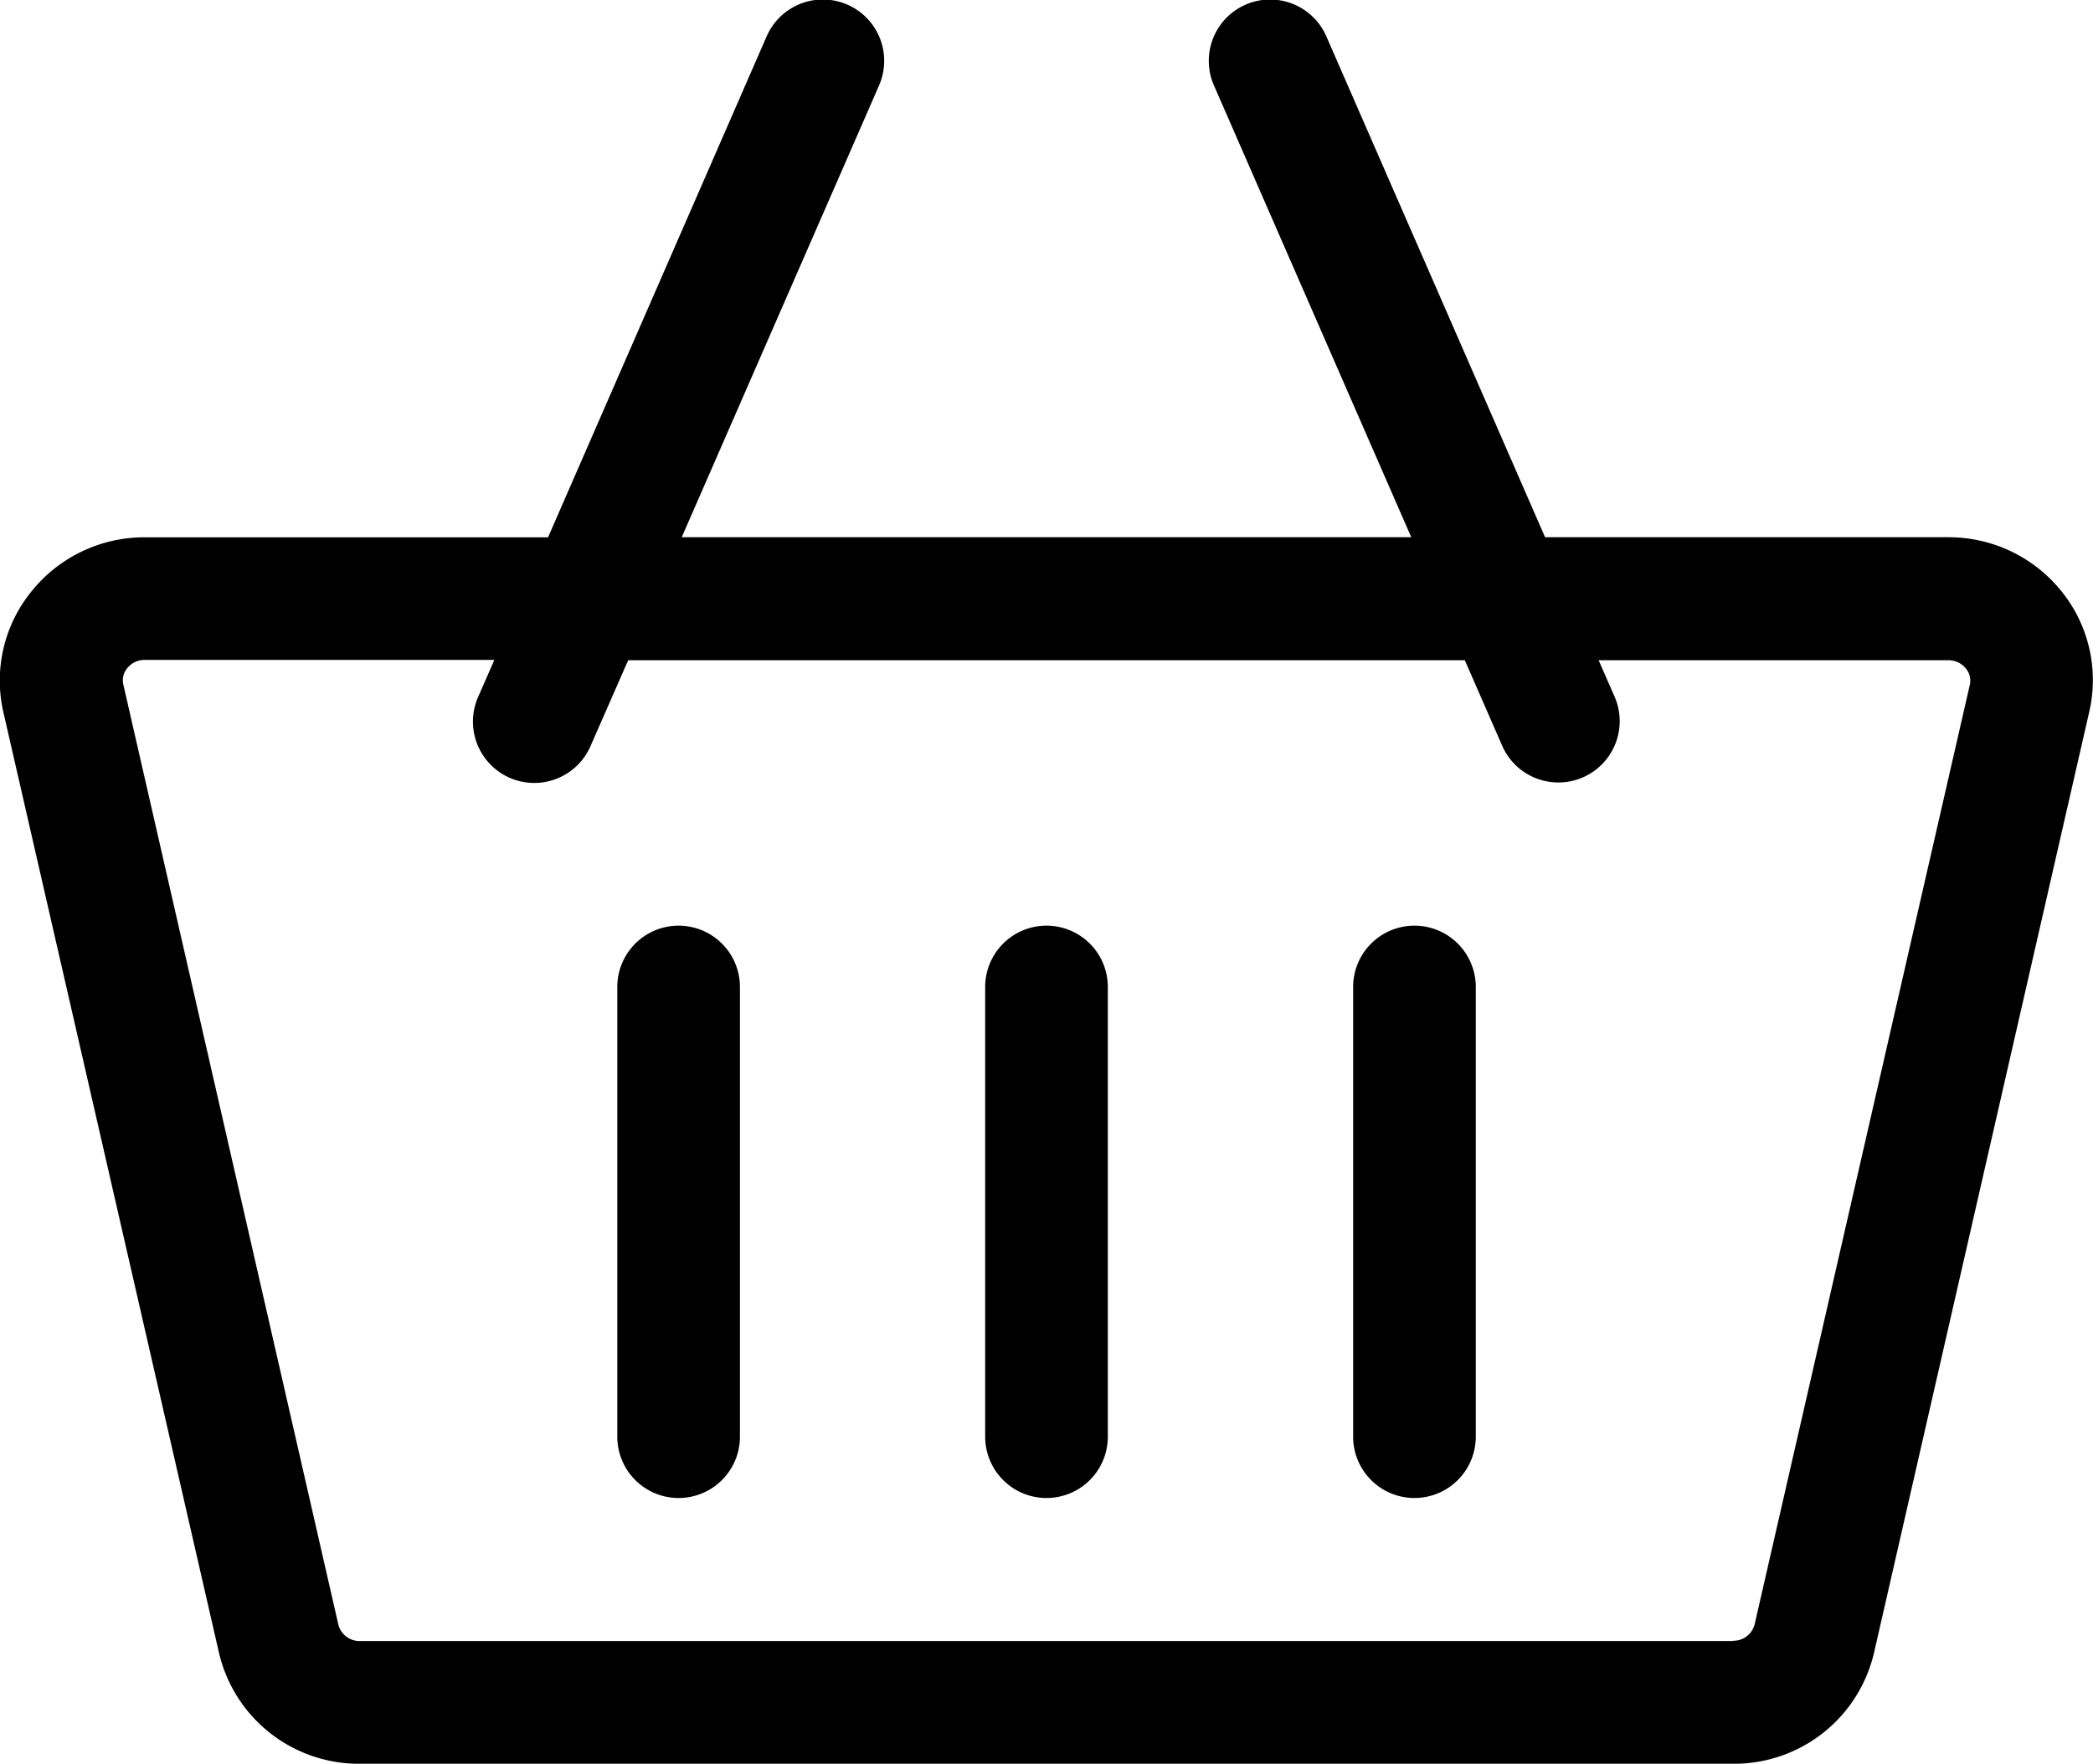 <svg xmlns="http://www.w3.org/2000/svg" width="30.17" height="25.423" viewBox="0 0 30.17 25.423">
  <g id="shopping-cart" transform="translate(0 -40.283)">
    <path id="Path_25" data-name="Path 25" d="M29.722,48.814a2.085,2.085,0,0,0-1.64-.787h-5.81l-3.151-7.215a.884.884,0,1,0-1.62.708l2.842,6.507H9.827l2.842-6.507a.884.884,0,1,0-1.62-.708L7.9,48.028H2.088a2.085,2.085,0,0,0-1.64.787,2.035,2.035,0,0,0-.4,1.731L3.155,64.1a2.071,2.071,0,0,0,2.036,1.607H24.979A2.071,2.071,0,0,0,27.015,64.1l3.1-13.553A2.035,2.035,0,0,0,29.722,48.814ZM24.979,63.938H5.191a.316.316,0,0,1-.313-.234l-3.1-13.553a.27.27,0,0,1,.055-.235.321.321,0,0,1,.257-.121H7.126l-.232.53a.884.884,0,1,0,1.62.708L9.055,49.8h12.06l.541,1.238a.884.884,0,0,0,1.62-.708l-.232-.53h5.038a.321.321,0,0,1,.257.121.27.27,0,0,1,.055.235L25.292,63.7a.316.316,0,0,1-.313.234Z" transform="translate(0)"/>
    <path id="Path_26" data-name="Path 26" d="M151.884,266.717a.884.884,0,0,0-.884.884v6.482a.884.884,0,1,0,1.768,0V267.6A.884.884,0,0,0,151.884,266.717Z" transform="translate(-142.102 -213.091)"/>
    <path id="Path_27" data-name="Path 27" d="M241.884,266.717a.884.884,0,0,0-.884.884v6.482a.884.884,0,1,0,1.768,0V267.6A.884.884,0,0,0,241.884,266.717Z" transform="translate(-226.799 -213.091)"/>
    <path id="Path_28" data-name="Path 28" d="M331.884,266.717a.884.884,0,0,0-.884.884v6.482a.884.884,0,1,0,1.768,0V267.6A.884.884,0,0,0,331.884,266.717Z" transform="translate(-311.495 -213.091)"/>
  </g>
</svg>
